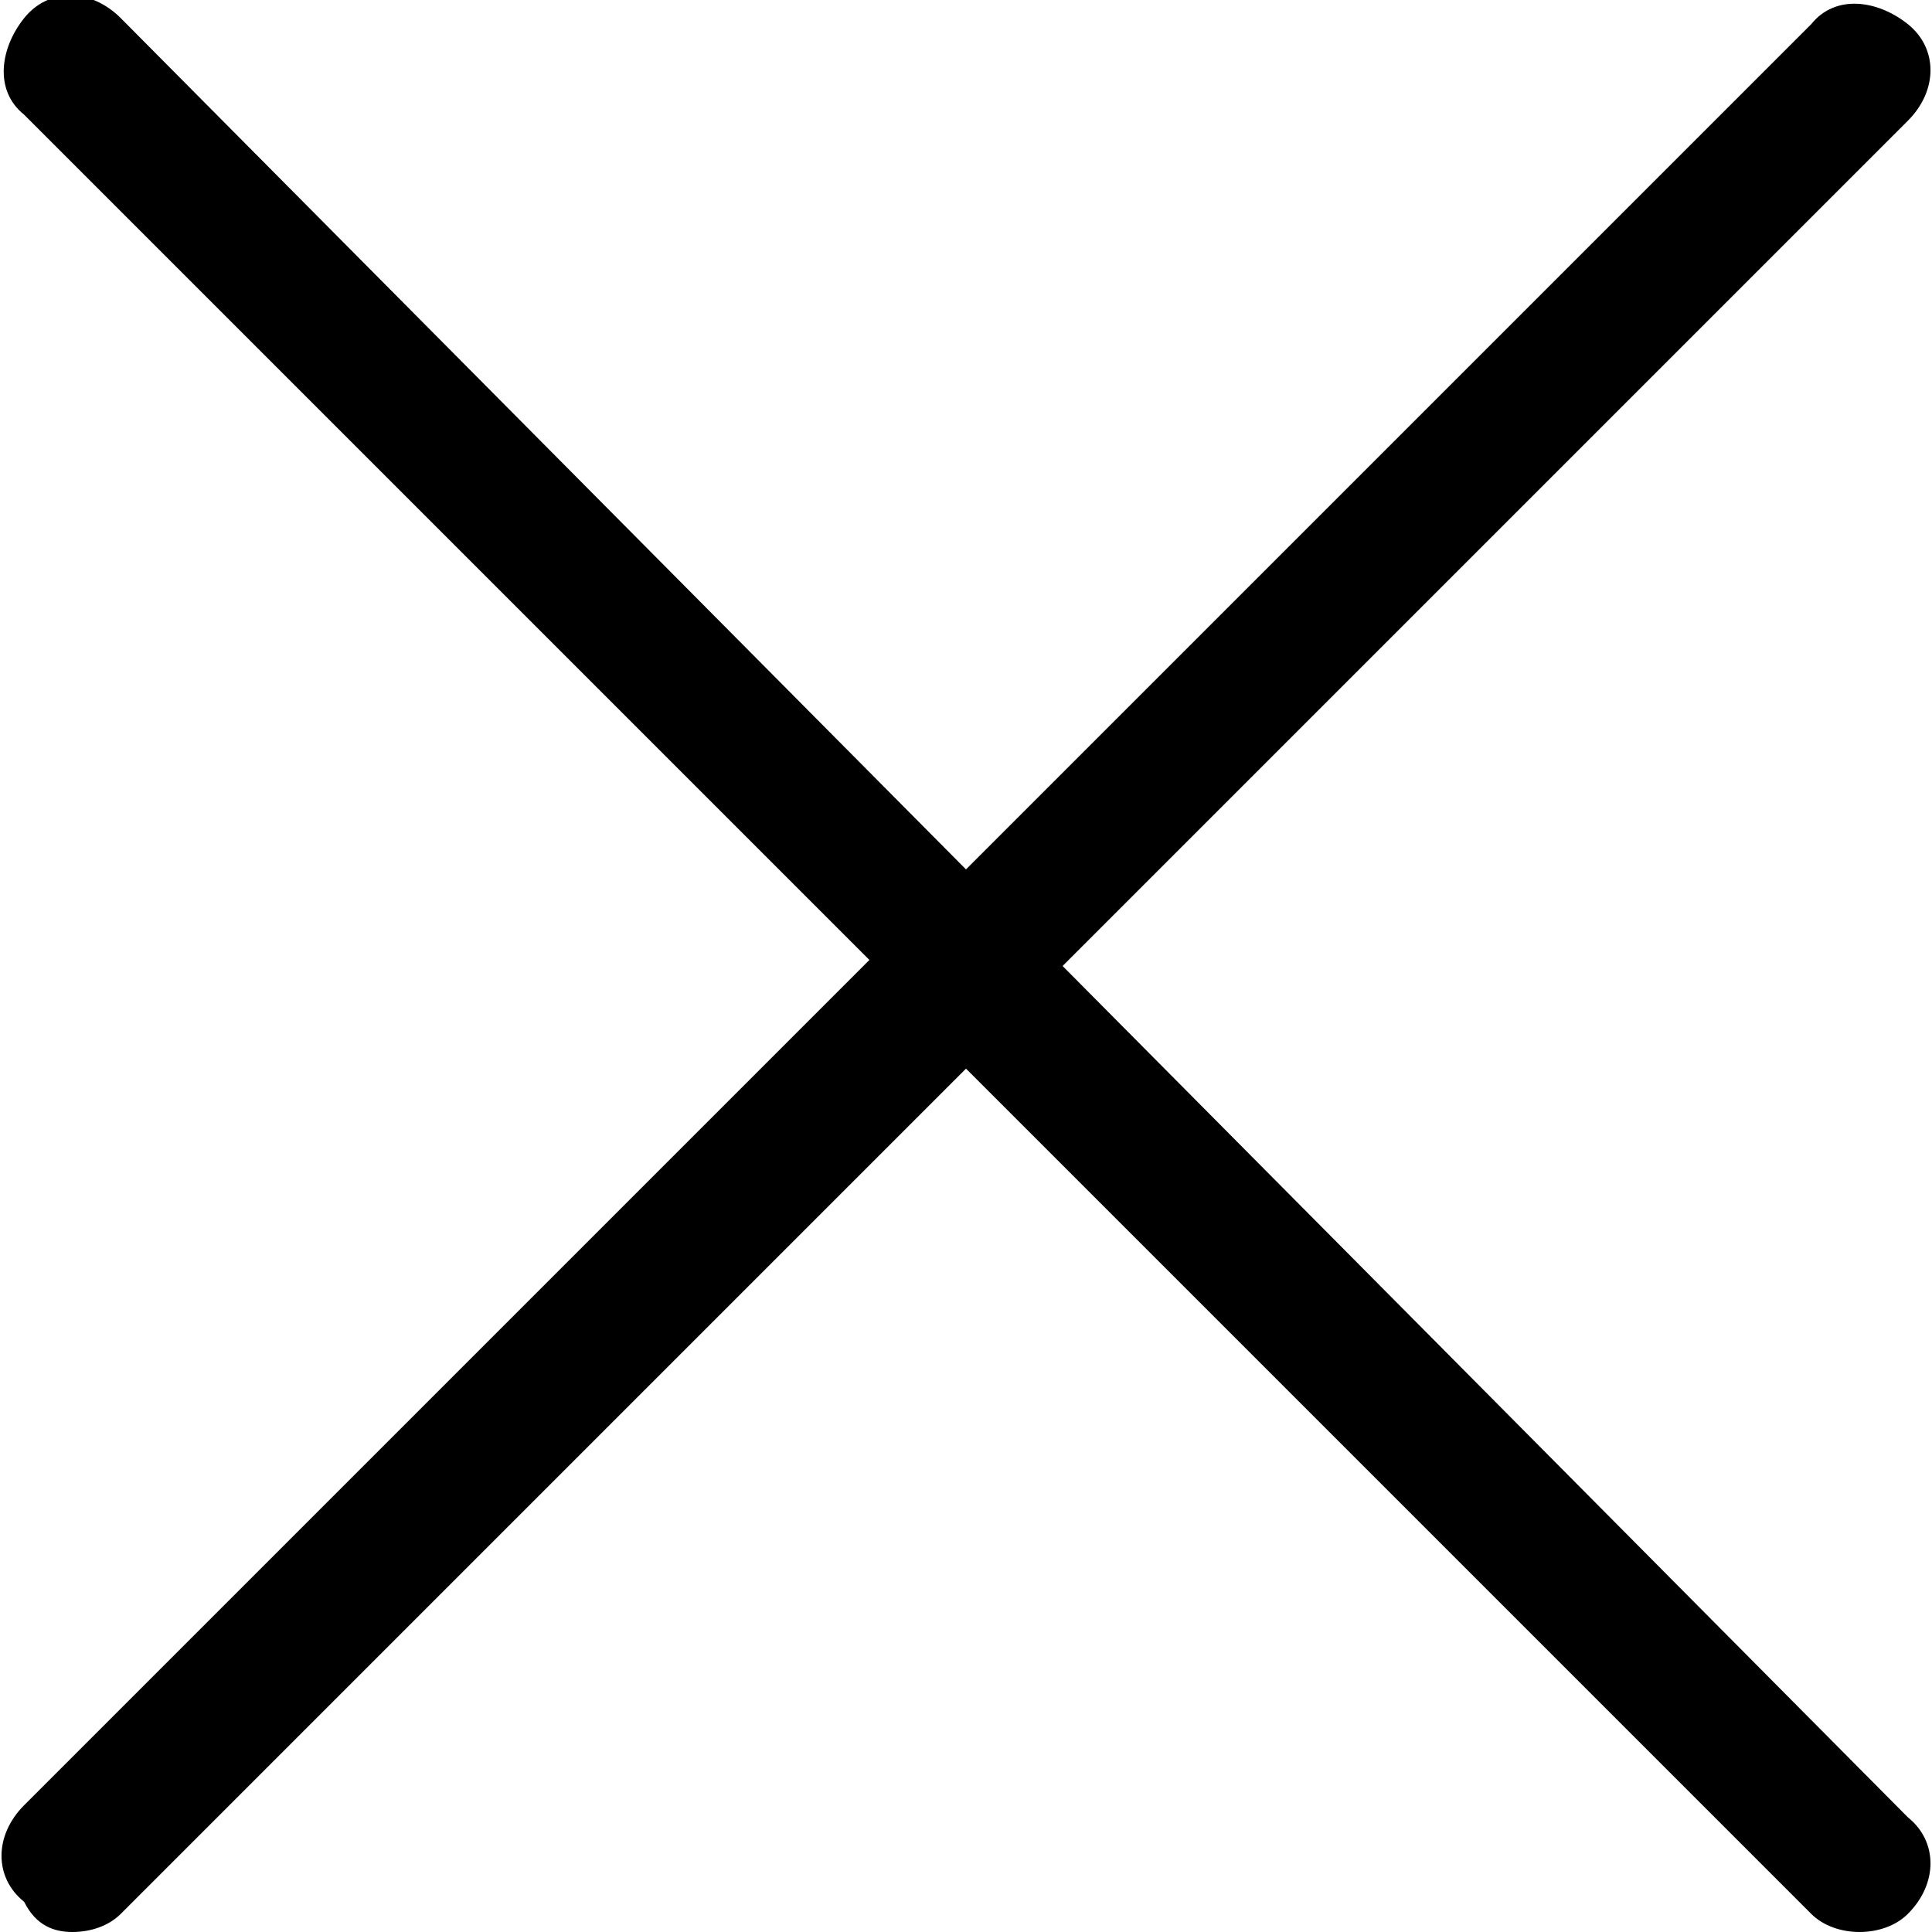 <!-- Generated by IcoMoon.io -->
<svg version="1.1" xmlns="http://www.w3.org/2000/svg" width="1024" height="1024" viewBox="0 0 1024 1024">
<title></title>
<g id="icomoon-ignore">
</g>
<path d="M563.2 512l448-448c16-16 16-38.4 0-51.2s-38.4-16-51.2 0l-448 448-448-451.2c-16-16-38.4-16-51.2 0s-16 38.4 0 51.2l448 448-448 448c-16 16-16 38.4 0 51.2 6.4 12.8 16 16 25.6 16s19.2-3.2 25.6-9.6l448-448 448 448c6.4 6.4 16 9.6 25.6 9.6s19.2-3.2 25.6-9.6c16-16 16-38.4 0-51.2l-448-451.2z"></path>
</svg>
